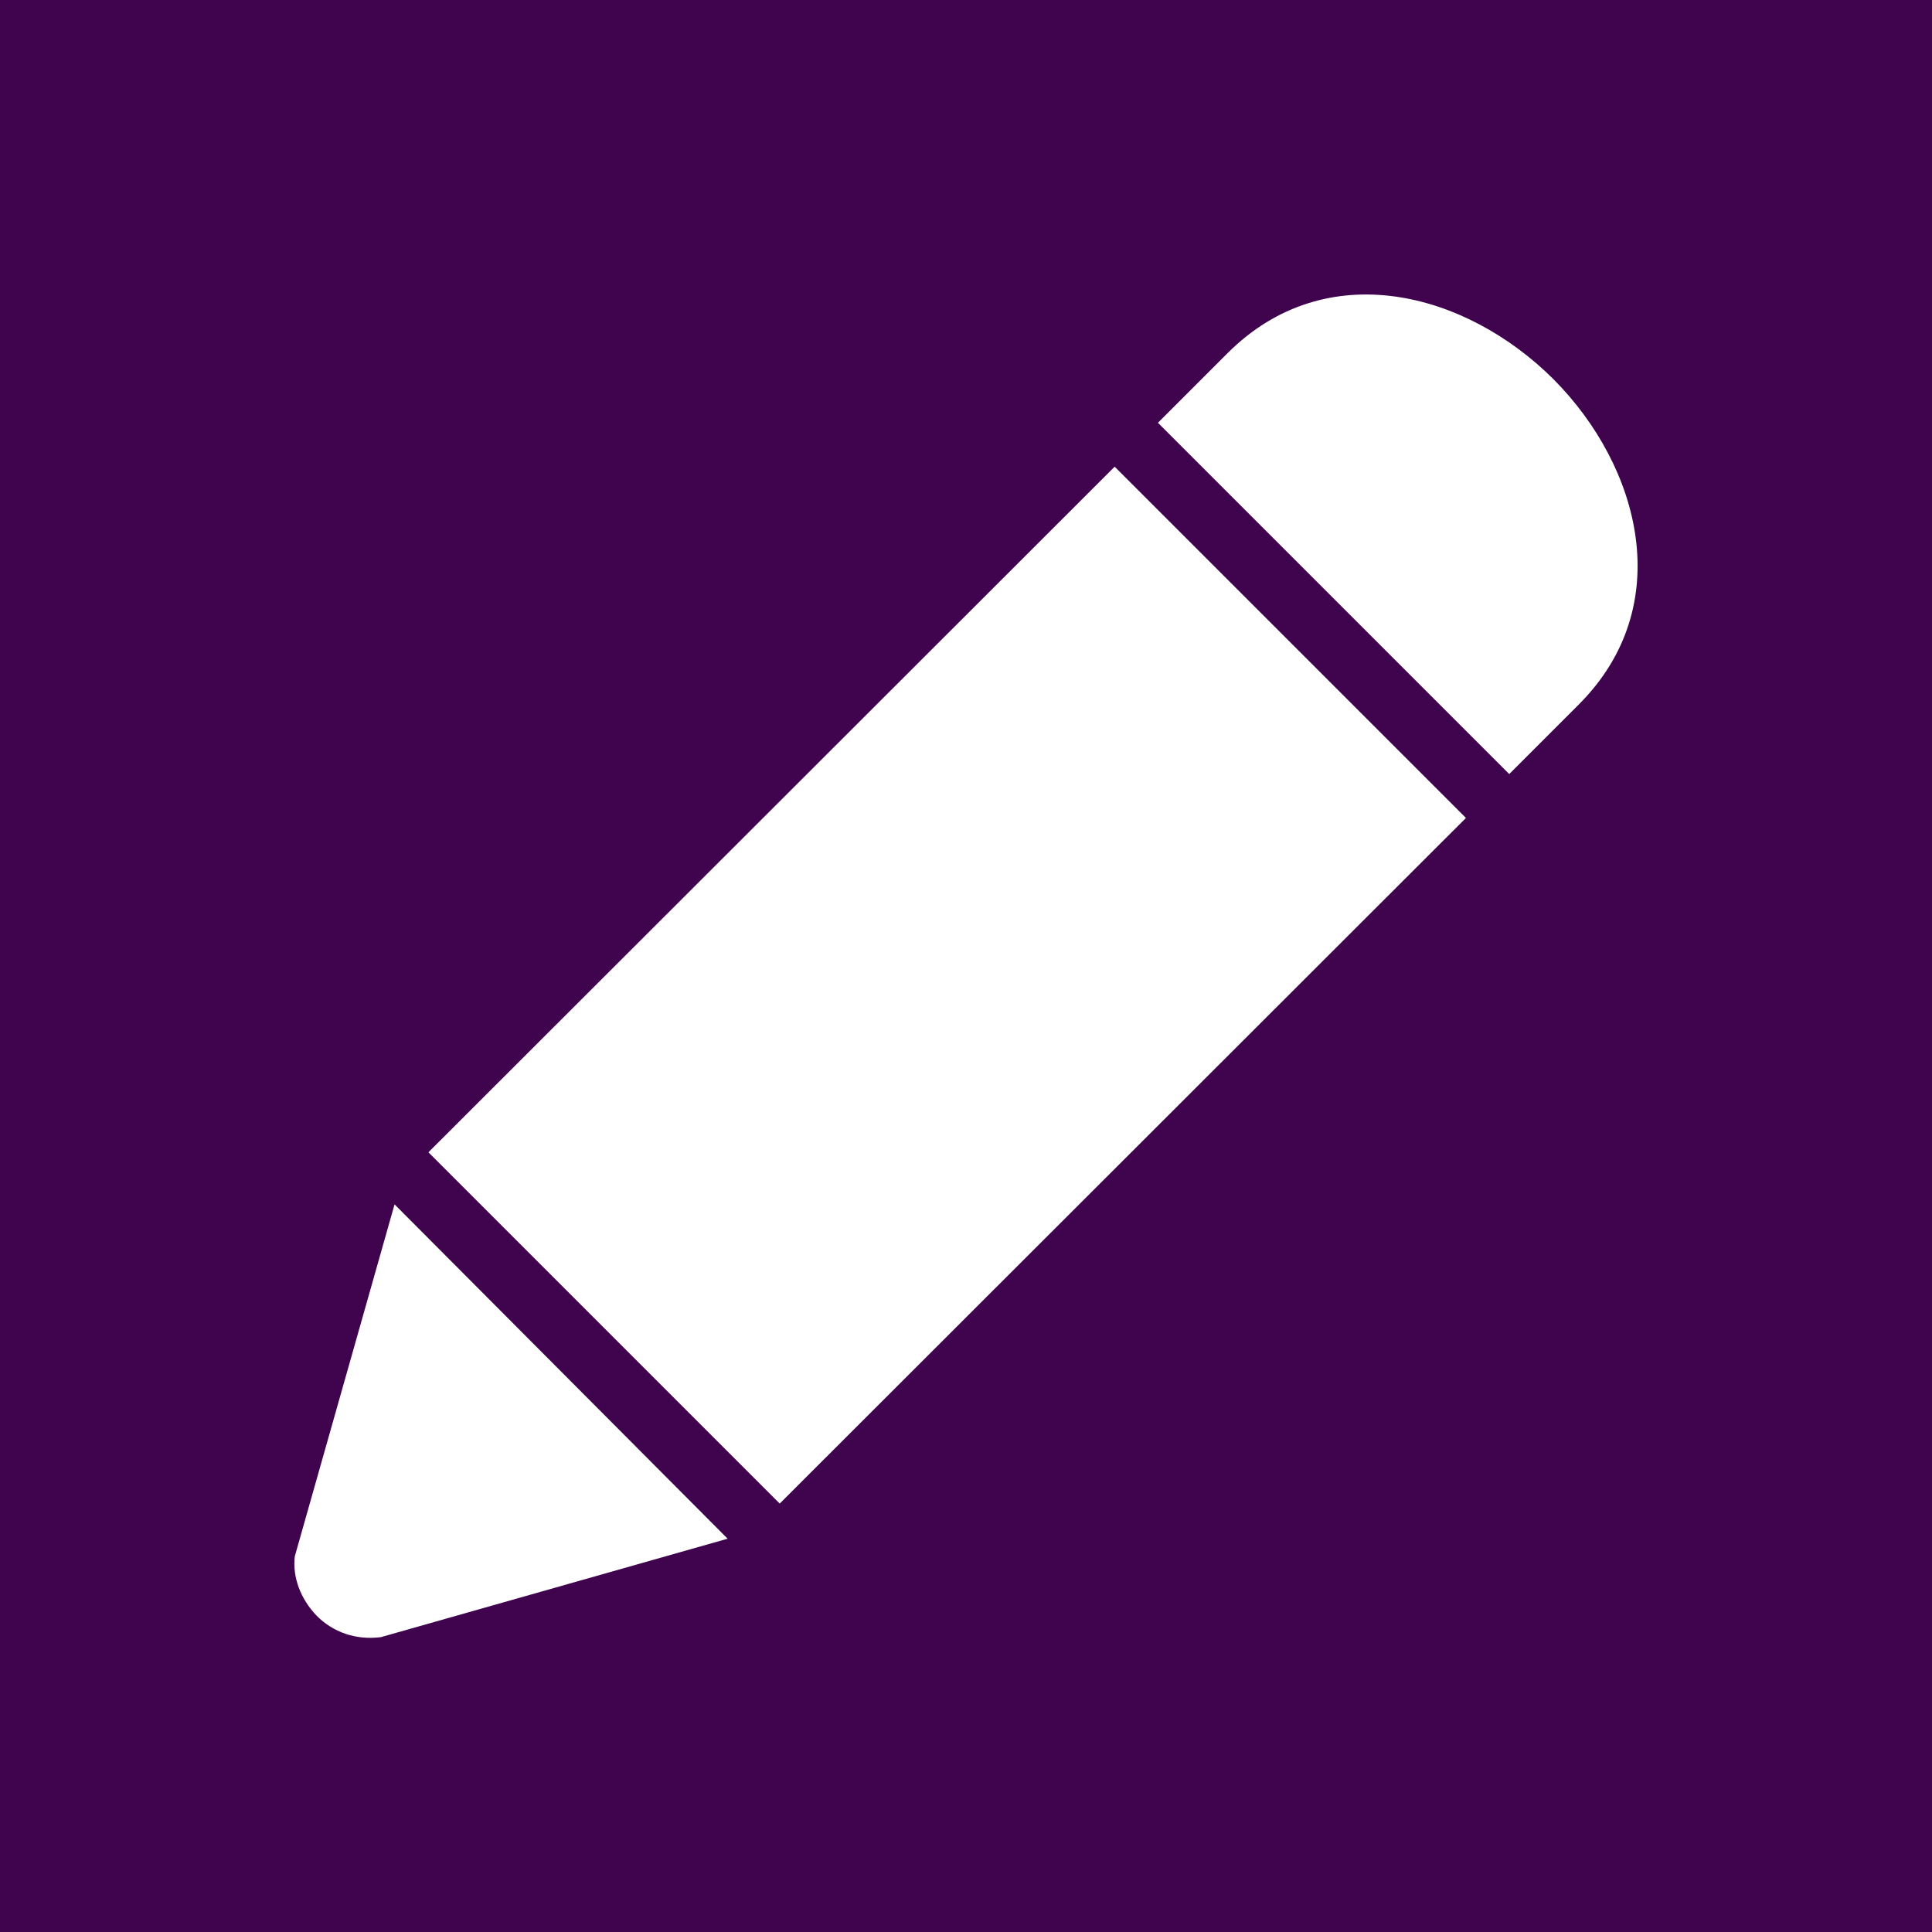 <?xml version="1.0" encoding="utf-8"?>
<!-- Generator: Adobe Illustrator 27.0.1, SVG Export Plug-In . SVG Version: 6.00 Build 0)  -->
<svg version="1.1" id="Layer_1" xmlns="http://www.w3.org/2000/svg" xmlns:xlink="http://www.w3.org/1999/xlink" x="0px" y="0px"
	 viewBox="0 0 308 308" style="enable-background:new 0 0 308 308;" xml:space="preserve">
<style type="text/css">
	.st0{fill:#40034E;}
	.st1{fill:#FFFFFF;}
</style>
<rect class="st0" width="308" height="308"/>
<g>
	<path class="st1" d="M68.3,183.7L177.7,74.4l56,56L124.3,239.7L68.3,183.7z"/>
	<path class="st1" d="M247.7,60.5c-14-14-36.3-19.9-52-4.2l-11.1,11.1l56,56l11.1-11.1C267.4,96.6,261.5,74.4,247.7,60.5L247.7,60.5
		z"/>
	<path class="st1" d="M47,248.1c-0.4,3.3,0.9,6.8,3.5,9.5c2.6,2.6,6.2,3.9,10.2,3.4l55.3-15.7L62.9,192L47,248.1z"/>
</g>
</svg>
